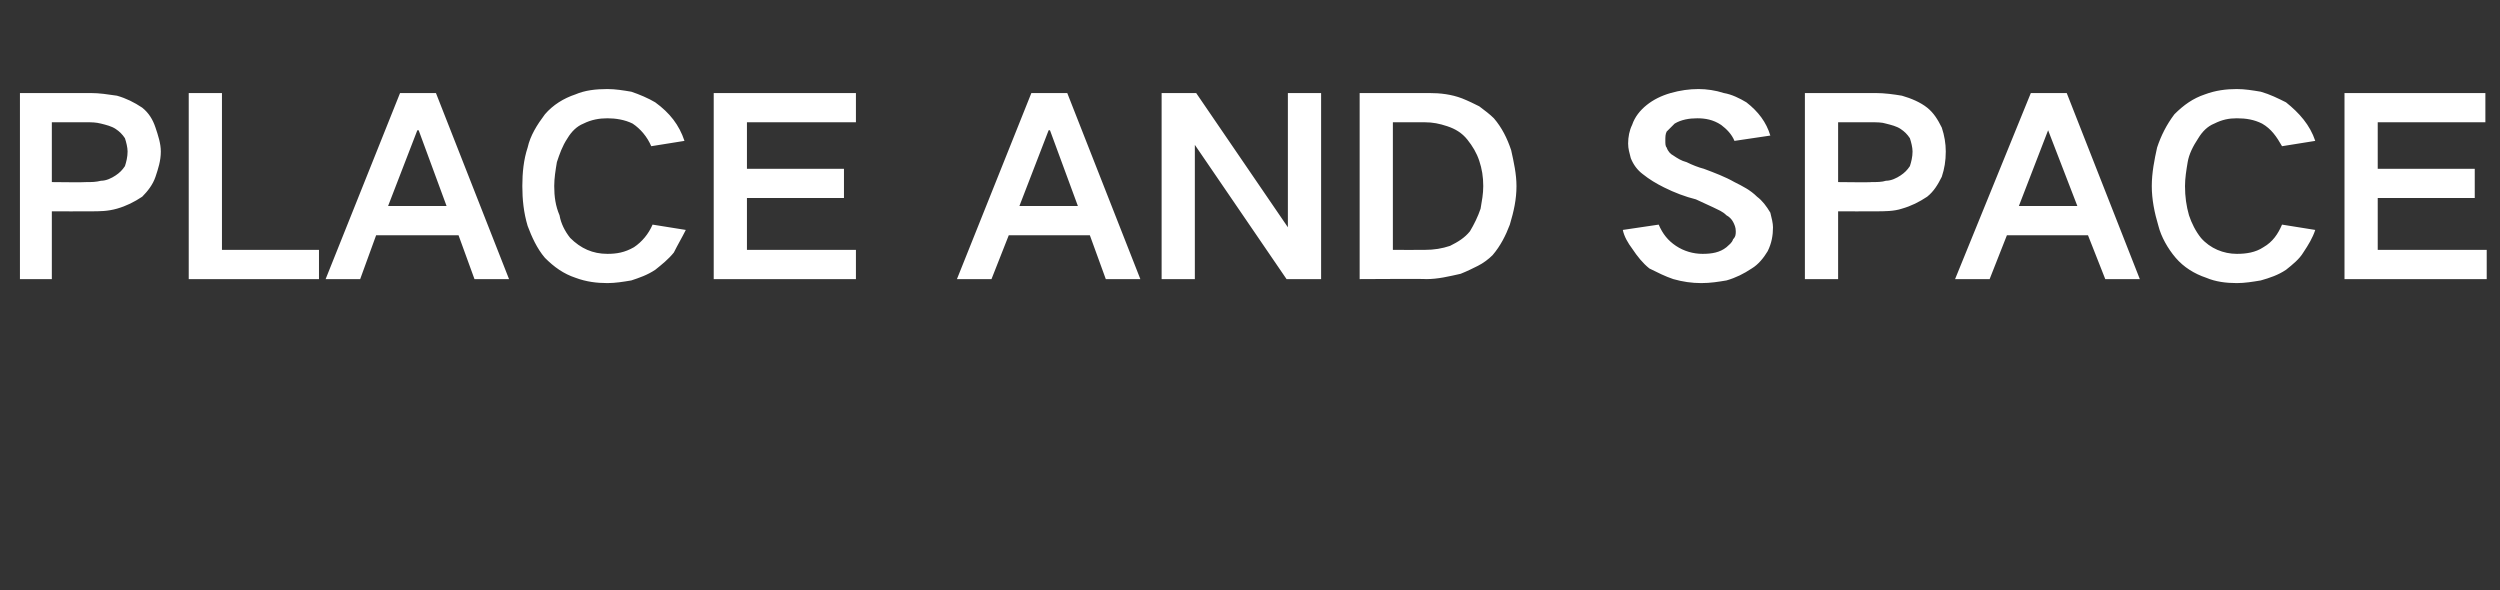 <?xml version="1.0" standalone="no"?><!DOCTYPE svg PUBLIC "-//W3C//DTD SVG 1.1//EN" "http://www.w3.org/Graphics/SVG/1.1/DTD/svg11.dtd"><svg xmlns="http://www.w3.org/2000/svg" version="1.1" width="188.1px" height="44.4px" viewBox="0 -7 188.1 44.4" style="top:-7px"><rect x="0" y="-7" width="188.1" height="44.4" fill="#333333" stroke="none"/>  <desc>PLACE AND SPACE</desc>  <defs/>  <g id="Polygon137931">    <path d="M 1.5 0 L 1.5 14 L 3.9 14 L 3.9 8.9 C 3.9 8.9 6.79 8.91 6.8 8.9 C 7.5 8.9 8.1 8.9 8.8 8.7 C 9.5 8.5 10.1 8.2 10.7 7.8 C 11.1 7.4 11.5 6.9 11.7 6.3 C 11.9 5.7 12.1 5.1 12.1 4.4 C 12.1 3.8 11.9 3.2 11.7 2.6 C 11.5 2 11.2 1.5 10.7 1.1 C 10.1 0.7 9.5 0.4 8.8 0.2 C 8.1 0.1 7.5 0 6.8 0 C 6.79 0 1.5 0 1.5 0 Z M 3.9 2.2 C 3.9 2.2 6.51 2.2 6.5 2.2 C 6.9 2.2 7.2 2.2 7.6 2.3 C 8 2.4 8.4 2.5 8.7 2.7 C 9 2.9 9.2 3.1 9.4 3.4 C 9.5 3.7 9.6 4.1 9.6 4.4 C 9.6 4.8 9.5 5.2 9.4 5.5 C 9.2 5.8 9 6 8.7 6.2 C 8.4 6.4 8 6.6 7.6 6.6 C 7.2 6.7 6.9 6.7 6.5 6.7 C 6.49 6.73 3.9 6.7 3.9 6.7 L 3.9 2.2 Z M 14.2 0 L 14.2 14 L 24 14 L 24 11.8 L 16.7 11.8 L 16.7 0 L 14.2 0 Z M 24.5 14 L 27.1 14 L 28.3 10.7 L 34.5 10.7 L 35.7 14 L 38.3 14 L 32.8 0 L 30.1 0 L 24.5 14 Z M 31.4 2.8 L 31.5 2.8 L 33.6 8.5 L 29.2 8.5 L 31.4 2.8 Z M 39.7 4.1 C 39.4 5 39.3 6 39.3 7 C 39.3 8 39.4 9 39.7 10 C 40 10.8 40.4 11.7 41 12.4 C 41.7 13.1 42.4 13.6 43.3 13.9 C 44.1 14.2 44.9 14.3 45.7 14.3 C 46.3 14.3 46.9 14.2 47.5 14.1 C 48.1 13.9 48.7 13.7 49.3 13.3 C 49.8 12.9 50.3 12.5 50.7 12 C 51 11.4 51.3 10.9 51.6 10.3 C 51.6 10.3 49.1 9.9 49.1 9.9 C 48.8 10.6 48.3 11.2 47.7 11.6 C 47 12 46.4 12.1 45.7 12.1 C 44.6 12.1 43.7 11.7 42.9 10.9 C 42.5 10.4 42.2 9.8 42.1 9.2 C 41.8 8.5 41.7 7.8 41.7 7 C 41.7 6.4 41.8 5.8 41.9 5.2 C 42.1 4.6 42.3 4 42.7 3.4 C 43 2.9 43.4 2.5 43.9 2.3 C 44.5 2 45.1 1.9 45.7 1.9 C 46.3 1.9 47 2 47.6 2.3 C 48.2 2.7 48.7 3.3 49 4 C 49 4 51.5 3.6 51.5 3.6 C 51.1 2.4 50.4 1.5 49.3 0.7 C 48.8 0.4 48.1 0.1 47.5 -0.1 C 46.9 -0.2 46.3 -0.3 45.7 -0.3 C 44.8 -0.3 44 -0.2 43.3 0.1 C 42.4 0.4 41.6 0.9 41 1.6 C 40.4 2.4 39.9 3.2 39.7 4.1 C 39.7 4.1 39.7 4.1 39.7 4.1 Z M 53.7 0 L 53.7 14 L 64.4 14 L 64.4 11.8 L 56.2 11.8 L 56.2 7.9 L 63.5 7.9 L 63.5 5.7 L 56.2 5.7 L 56.2 2.2 L 64.4 2.2 L 64.4 0 L 53.7 0 Z M 72 14 L 74.6 14 L 75.9 10.7 L 82 10.7 L 83.2 14 L 85.8 14 L 80.3 0 L 77.6 0 L 72 14 Z M 78.9 2.8 L 79 2.8 L 81.1 8.5 L 76.7 8.5 L 78.9 2.8 Z M 87.4 0 L 87.4 14 L 89.9 14 L 89.9 3.9 L 89.9 3.9 L 96.8 14 L 99.4 14 L 99.4 0 L 96.9 0 L 96.9 10.1 L 96.9 10.1 L 90 0 L 87.4 0 Z M 102.3 0 L 102.3 14 C 102.3 14 107.34 13.97 107.3 14 C 108.2 14 109 13.8 109.9 13.6 C 110.4 13.4 110.8 13.2 111.2 13 C 111.6 12.8 112 12.5 112.3 12.2 C 112.9 11.5 113.3 10.7 113.6 9.9 C 113.9 8.9 114.1 8 114.1 7 C 114.1 6.1 113.9 5.2 113.7 4.3 C 113.4 3.4 113 2.6 112.4 1.9 C 112.1 1.6 111.7 1.3 111.3 1 C 110.9 0.8 110.5 0.6 110 0.4 C 109.2 0.1 108.4 0 107.5 0 C 107.49 0 102.3 0 102.3 0 Z M 104.8 2.2 C 104.8 2.2 107.18 2.2 107.2 2.2 C 107.8 2.2 108.3 2.3 108.9 2.5 C 109.5 2.7 110 3 110.4 3.5 C 110.8 4 111.1 4.5 111.3 5.1 C 111.5 5.7 111.6 6.3 111.6 7 C 111.6 7.6 111.5 8.1 111.4 8.7 C 111.2 9.3 110.9 9.9 110.6 10.4 C 110.2 10.9 109.7 11.2 109.1 11.5 C 108.5 11.7 107.9 11.8 107.2 11.8 C 107.2 11.81 104.8 11.8 104.8 11.8 L 104.8 2.2 Z M 122.1 10.3 C 122.2 10.8 122.5 11.3 122.8 11.7 C 123.2 12.3 123.6 12.8 124.1 13.2 C 124.7 13.5 125.3 13.8 125.9 14 C 126.6 14.2 127.3 14.3 128 14.3 C 128.7 14.3 129.3 14.2 129.9 14.1 C 130.6 13.9 131.2 13.6 131.8 13.2 C 132.3 12.9 132.7 12.4 133 11.9 C 133.3 11.3 133.4 10.7 133.4 10.1 C 133.4 9.8 133.3 9.4 133.2 9 C 132.9 8.5 132.6 8.1 132.2 7.8 C 131.7 7.3 131.1 7 130.5 6.7 C 129.8 6.3 129 6 128.2 5.7 C 127.8 5.6 127.3 5.4 126.9 5.2 C 126.5 5.1 126.2 4.9 125.9 4.7 C 125.7 4.6 125.5 4.4 125.4 4.1 C 125.3 4 125.3 3.8 125.3 3.6 C 125.3 3.3 125.3 3.1 125.4 2.9 C 125.6 2.7 125.8 2.5 126 2.3 C 126.5 2 127.1 1.9 127.7 1.9 C 128.3 1.9 128.9 2 129.5 2.4 C 129.9 2.7 130.3 3.1 130.5 3.6 C 130.5 3.6 133.2 3.2 133.2 3.2 C 132.9 2.2 132.3 1.4 131.4 0.7 C 130.9 0.4 130.3 0.1 129.7 0 C 129.1 -0.2 128.4 -0.3 127.8 -0.3 C 127.1 -0.3 126.4 -0.2 125.7 0 C 125 0.2 124.4 0.5 123.9 0.9 C 123.4 1.3 123 1.8 122.8 2.4 C 122.6 2.8 122.5 3.3 122.5 3.8 C 122.5 4.2 122.6 4.5 122.7 4.9 C 122.9 5.4 123.2 5.8 123.6 6.1 C 124.1 6.5 124.6 6.8 125.2 7.1 C 126 7.5 126.8 7.8 127.6 8 C 128 8.2 128.5 8.4 128.9 8.6 C 129.3 8.8 129.6 8.9 129.9 9.2 C 130.1 9.3 130.3 9.5 130.4 9.7 C 130.5 9.9 130.6 10.1 130.6 10.4 C 130.6 10.6 130.6 10.8 130.4 11 C 130.3 11.3 130.1 11.4 129.9 11.6 C 129.4 12 128.8 12.1 128.1 12.1 C 127.4 12.1 126.7 11.9 126.1 11.5 C 125.5 11.1 125.1 10.6 124.8 9.9 C 124.8 9.9 122.1 10.3 122.1 10.3 Z M 135.8 0 L 135.8 14 L 138.3 14 L 138.3 8.9 C 138.3 8.9 141.11 8.91 141.1 8.9 C 141.8 8.9 142.5 8.9 143.1 8.7 C 143.8 8.5 144.4 8.2 145 7.8 C 145.5 7.4 145.8 6.9 146.1 6.3 C 146.3 5.7 146.4 5.1 146.4 4.4 C 146.4 3.8 146.3 3.2 146.1 2.6 C 145.8 2 145.5 1.5 145 1.1 C 144.5 0.7 143.8 0.4 143.1 0.2 C 142.5 0.1 141.8 0 141.1 0 C 141.11 0 135.8 0 135.8 0 Z M 138.3 2.2 C 138.3 2.2 140.84 2.2 140.8 2.2 C 141.2 2.2 141.6 2.2 141.9 2.3 C 142.3 2.4 142.7 2.5 143 2.7 C 143.3 2.9 143.5 3.1 143.7 3.4 C 143.8 3.7 143.9 4.1 143.9 4.4 C 143.9 4.8 143.8 5.2 143.7 5.5 C 143.5 5.8 143.3 6 143 6.2 C 142.7 6.4 142.3 6.6 141.9 6.6 C 141.6 6.7 141.2 6.7 140.8 6.7 C 140.82 6.73 138.3 6.7 138.3 6.7 L 138.3 2.2 Z M 147.1 14 L 149.7 14 L 151 10.7 L 157.1 10.7 L 158.4 14 L 161 14 L 155.5 0 L 152.8 0 L 147.1 14 Z M 154.1 2.8 L 154.1 2.8 L 156.3 8.5 L 151.9 8.5 L 154.1 2.8 Z M 162.3 4.1 C 162.1 5 161.9 6 161.9 7 C 161.9 8 162.1 9 162.4 10 C 162.6 10.8 163.1 11.7 163.7 12.4 C 164.3 13.1 165.1 13.6 166 13.9 C 166.7 14.2 167.5 14.3 168.3 14.3 C 168.9 14.3 169.5 14.2 170.1 14.1 C 170.8 13.9 171.4 13.7 172 13.3 C 172.5 12.9 173 12.5 173.3 12 C 173.7 11.4 174 10.9 174.2 10.3 C 174.2 10.3 171.7 9.9 171.7 9.9 C 171.4 10.6 171 11.2 170.3 11.6 C 169.7 12 169 12.1 168.3 12.1 C 167.3 12.1 166.3 11.7 165.6 10.9 C 165.2 10.4 164.9 9.8 164.7 9.2 C 164.5 8.5 164.4 7.8 164.4 7 C 164.4 6.4 164.5 5.8 164.6 5.2 C 164.7 4.6 165 4 165.4 3.4 C 165.7 2.9 166.1 2.5 166.6 2.3 C 167.2 2 167.7 1.9 168.3 1.9 C 169 1.9 169.6 2 170.2 2.3 C 170.9 2.7 171.3 3.3 171.7 4 C 171.7 4 174.2 3.6 174.2 3.6 C 173.8 2.4 173 1.5 172 0.7 C 171.4 0.4 170.8 0.1 170.1 -0.1 C 169.5 -0.2 168.9 -0.3 168.3 -0.3 C 167.5 -0.3 166.7 -0.2 165.9 0.1 C 165 0.4 164.3 0.9 163.6 1.6 C 163 2.4 162.6 3.2 162.3 4.1 C 162.3 4.1 162.3 4.1 162.3 4.1 Z M 176.4 0 L 176.4 14 L 187.1 14 L 187.1 11.8 L 178.9 11.8 L 178.9 7.9 L 186.2 7.9 L 186.2 5.7 L 178.9 5.7 L 178.9 2.2 L 187 2.2 L 187 0 L 176.4 0 Z " stroke="none" fill="#fff"/>  </g></svg>